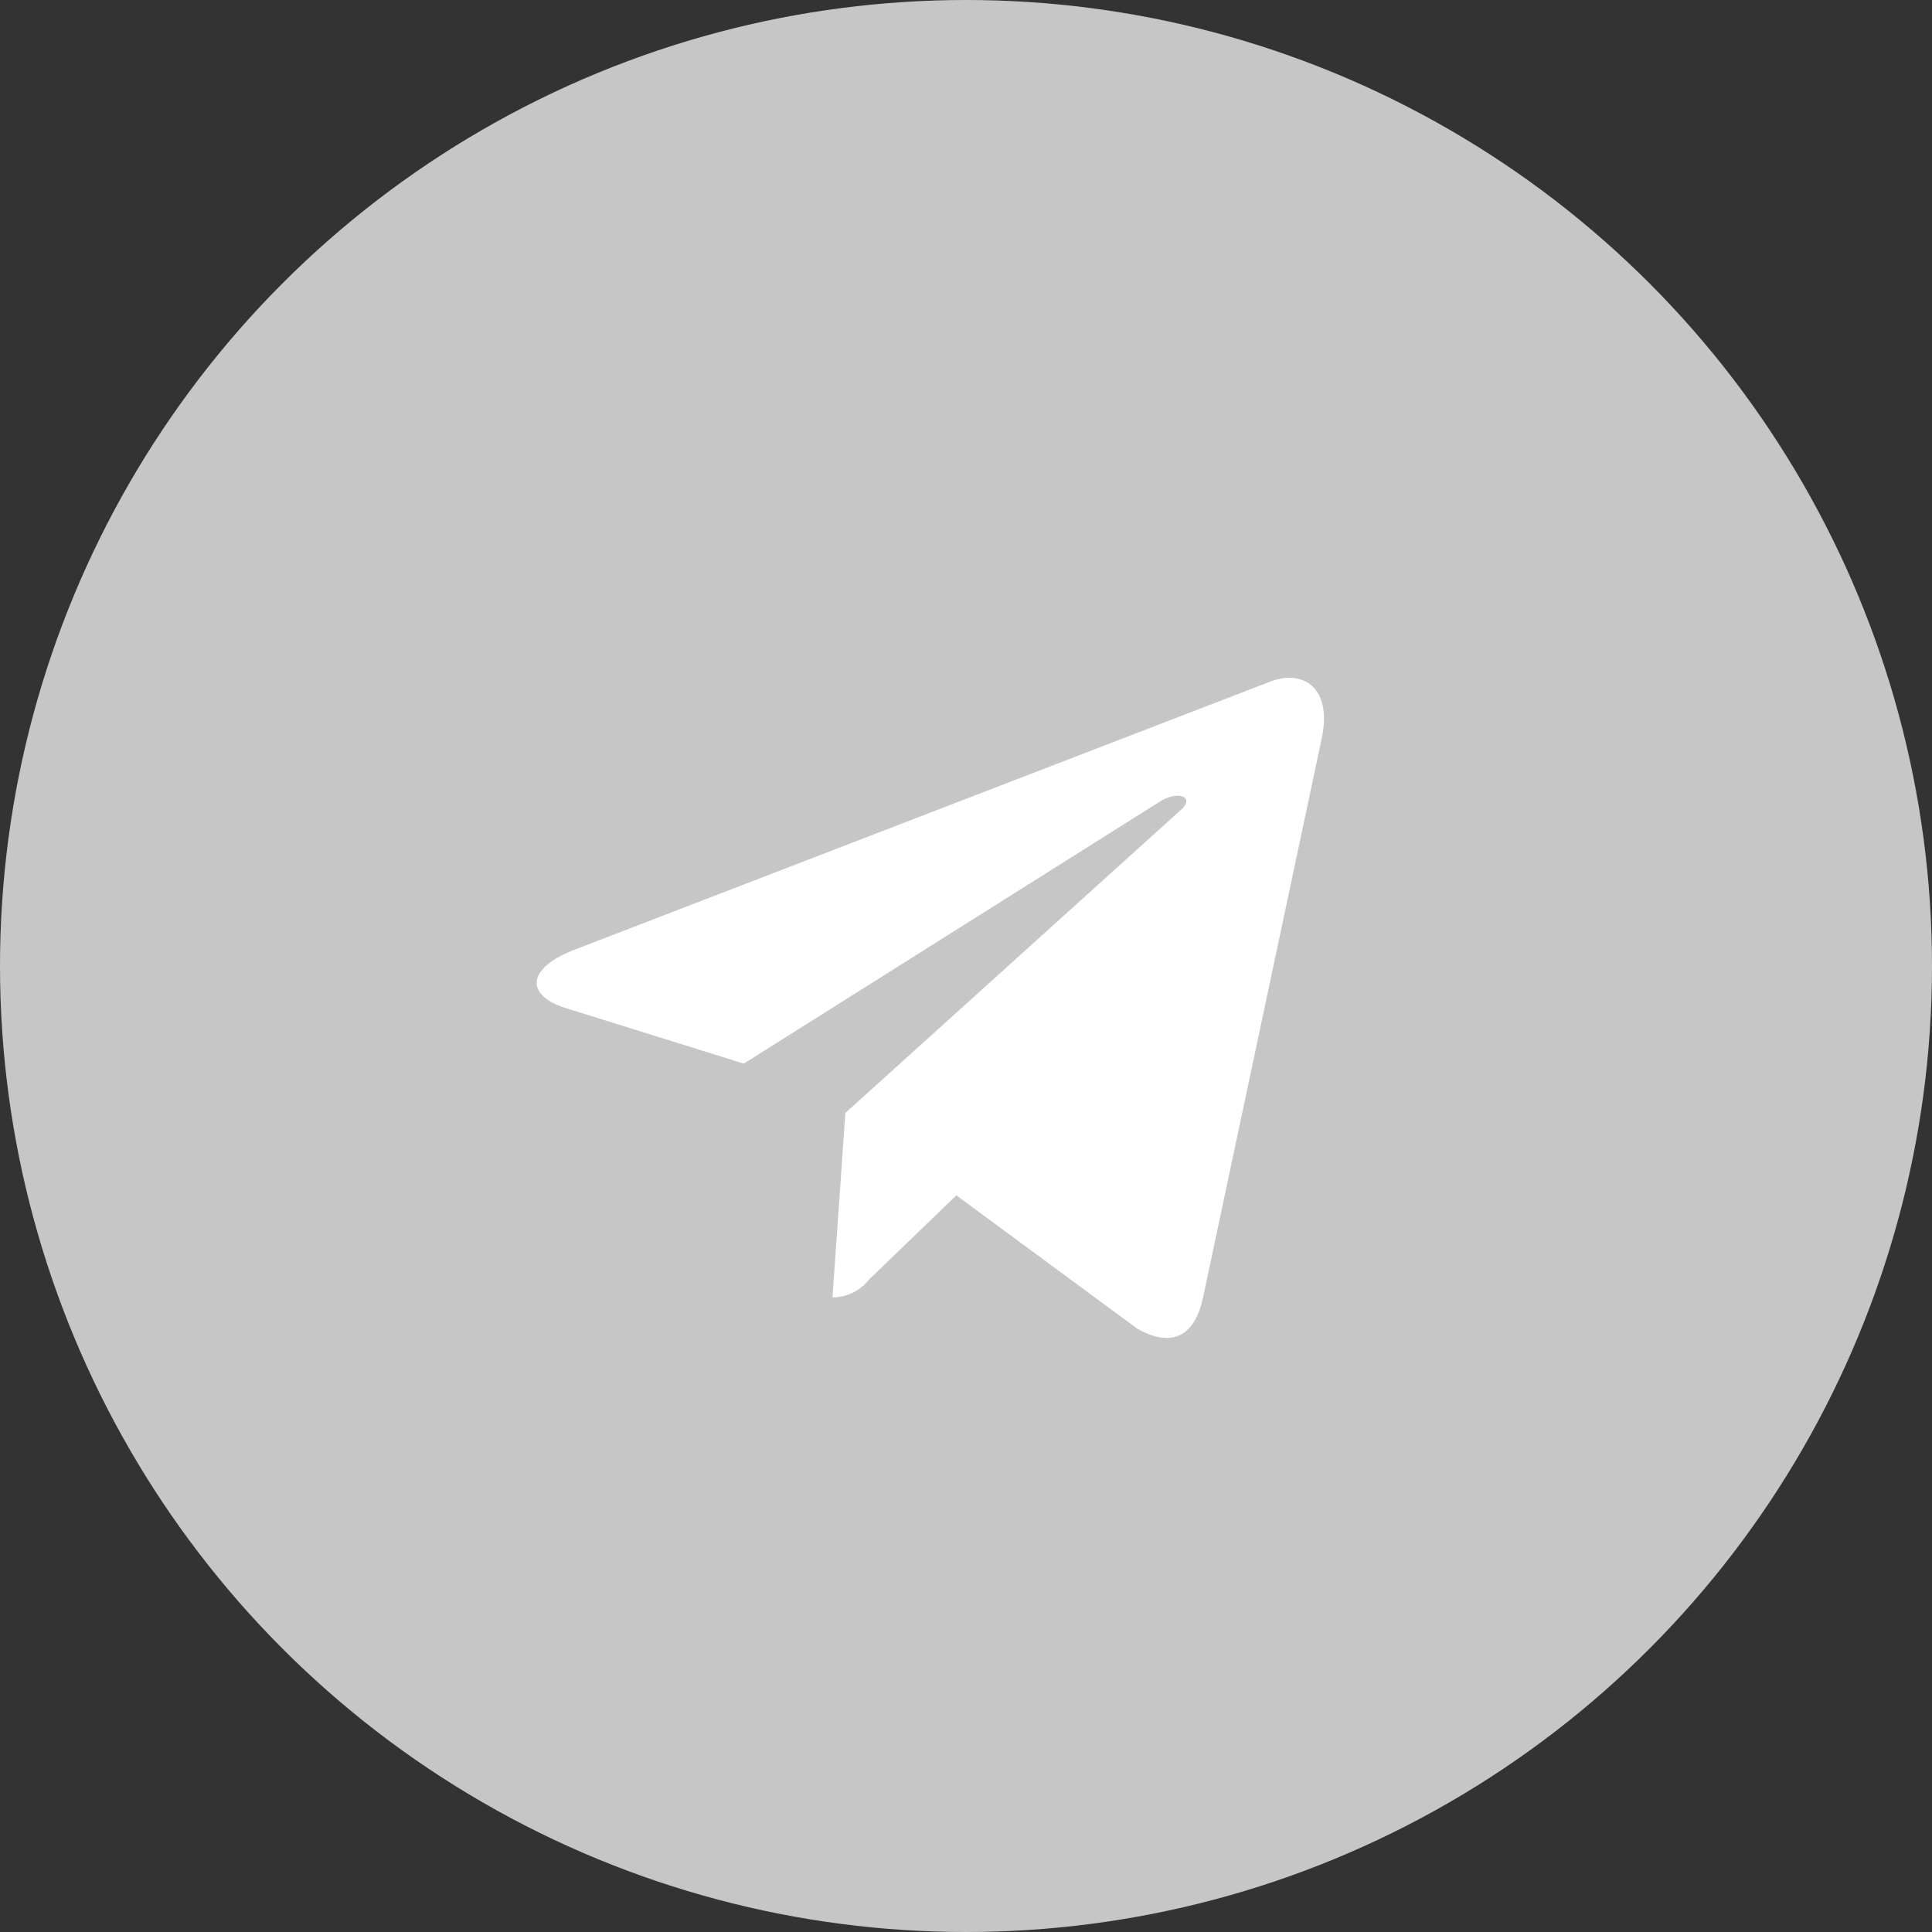 <?xml version="1.0" encoding="UTF-8"?> <svg xmlns="http://www.w3.org/2000/svg" width="48" height="48" viewBox="0 0 48 48" fill="none"><rect x="0" y="0" width="48" height="48" fill="#333333" stroke="none"/><circle cx="24" cy="24" r="24" fill="#C6C6C6"></circle><path d="M32.841 18.331L29.886 32.252C29.669 33.239 29.081 33.478 28.26 33.014L23.76 29.698L21.591 31.79C21.381 32.059 21.055 32.232 20.691 32.232H20.683L21.003 27.651L29.343 20.118C29.703 19.799 29.262 19.617 28.784 19.936L18.48 26.425L14.04 25.04C13.08 24.735 13.053 24.079 14.242 23.608L31.591 16.922C32.398 16.628 33.1 17.113 32.84 18.333L32.841 18.331Z" fill="white"></path></svg> 